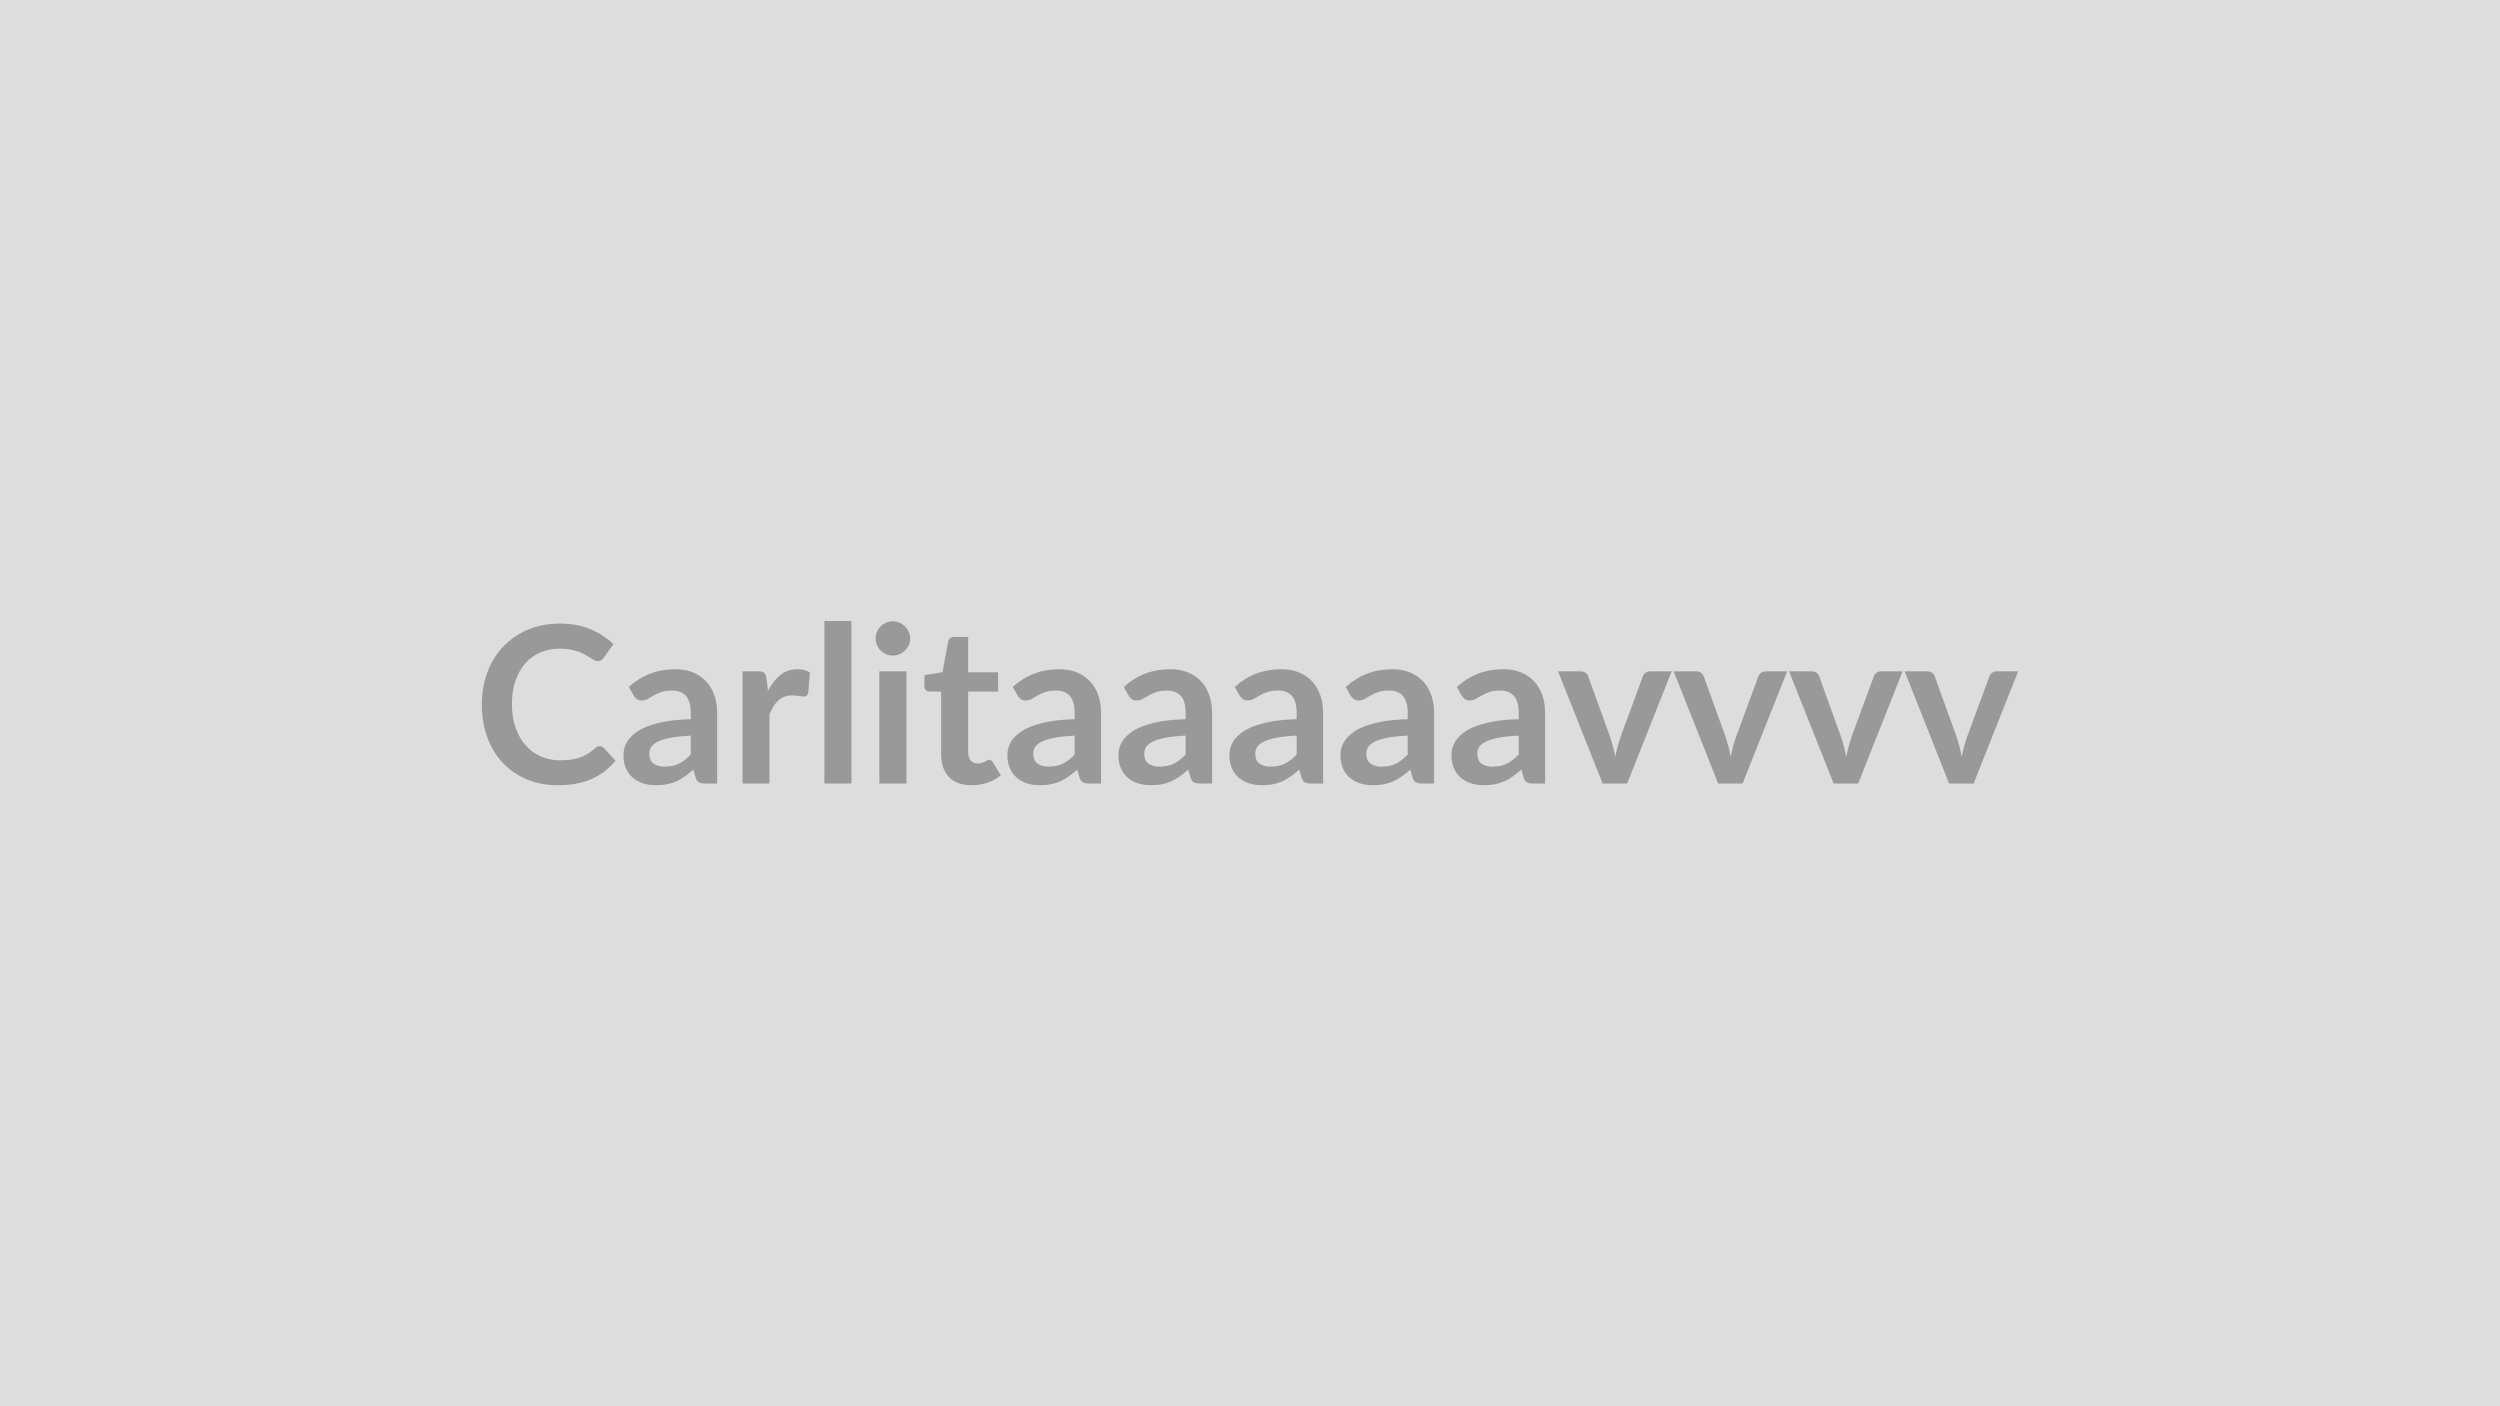 <svg xmlns="http://www.w3.org/2000/svg" width="320" height="180" viewBox="0 0 320 180"><rect width="100%" height="100%" fill="#DDDDDD"/><path fill="#999999" d="M76.755 95.52q.31 0 .55.23l1.48 1.61q-1.23 1.53-3.03 2.34t-4.32.81q-2.25 0-4.05-.77t-3.07-2.14q-1.28-1.37-1.96-3.27-.68-1.91-.68-4.16 0-2.28.73-4.18t2.05-3.27q1.33-1.37 3.16-2.14 1.83-.76 4.06-.76 2.21 0 3.93.73 1.71.73 2.92 1.9l-1.26 1.75q-.12.17-.29.3-.18.12-.48.12-.21 0-.44-.12-.22-.11-.49-.29-.26-.17-.61-.38t-.82-.39q-.46-.17-1.07-.29t-1.4-.12q-1.36 0-2.49.48t-1.94 1.4-1.26 2.24-.45 3.02q0 1.71.49 3.04.48 1.33 1.31 2.24.82.91 1.94 1.39t2.41.48q.77 0 1.39-.08.63-.09 1.15-.27.53-.18.99-.47.47-.28.94-.7.14-.13.29-.21.15-.07.32-.07m11.66 1.06v-2.42q-1.49.07-2.52.26-1.02.19-1.63.48-.62.29-.89.69-.26.39-.26.85 0 .91.54 1.3t1.4.39q1.07 0 1.84-.38.78-.39 1.52-1.17m-7.3-7.55-.62-1.1q2.48-2.27 5.96-2.27 1.26 0 2.26.41.99.42 1.68 1.15.68.74 1.04 1.76t.36 2.24v9.07h-1.57q-.49 0-.76-.15-.26-.14-.42-.59l-.3-1.04q-.55.49-1.07.86t-1.08.63q-.56.25-1.19.38-.64.13-1.41.13-.91 0-1.68-.24-.77-.25-1.33-.74t-.87-1.21q-.31-.73-.31-1.7 0-.54.19-1.08.18-.54.59-1.03t1.07-.93q.66-.43 1.62-.75t2.23-.53q1.28-.2 2.91-.24v-.84q0-1.44-.61-2.14-.62-.69-1.78-.69-.84 0-1.39.2-.56.19-.98.44-.42.24-.76.44-.34.19-.76.19-.37 0-.62-.18-.25-.19-.4-.45m16.98-2.24.21 1.63q.67-1.29 1.59-2.02.93-.74 2.19-.74.99 0 1.59.43l-.22 2.59q-.07.26-.2.36-.14.11-.36.11-.21 0-.62-.07-.42-.07-.81-.07-.57 0-1.02.16-.45.17-.81.49-.35.31-.63.76-.27.45-.51 1.02v8.85h-3.45V85.93h2.03q.53 0 .74.18.21.19.28.68m7.43-7.3h3.46v20.8h-3.46zm7.03 6.44h3.47v14.36h-3.47zm3.95-4.19q0 .45-.18.84-.19.39-.49.69-.3.29-.7.47-.41.17-.87.17-.45 0-.85-.17-.4-.18-.69-.47-.3-.3-.47-.69-.18-.39-.18-.84 0-.46.18-.87.17-.4.47-.7.29-.29.69-.47.4-.17.85-.17.46 0 .87.17.4.18.7.47.3.3.49.7.18.41.18.87m7.84 18.77q-1.88 0-2.88-1.05-1-1.06-1-2.92v-8.02h-1.47q-.28 0-.48-.19-.19-.18-.19-.54v-1.37l2.31-.38.73-3.92q.07-.28.26-.44.2-.15.51-.15h1.79v4.52h3.83v2.47h-3.83v7.78q0 .67.33 1.05t.9.38q.32 0 .54-.08t.38-.16.28-.16q.13-.08.26-.08.15 0 .25.08t.21.23l1.03 1.68q-.75.63-1.73.95t-2.03.32m13.21-3.93v-2.42q-1.49.07-2.52.26-1.02.19-1.63.48-.62.29-.89.69-.26.39-.26.85 0 .91.54 1.3t1.4.39q1.07 0 1.84-.38.78-.39 1.52-1.17m-7.3-7.55-.62-1.1q2.48-2.27 5.96-2.27 1.26 0 2.26.41.99.42 1.68 1.15.68.74 1.04 1.76t.36 2.24v9.07h-1.57q-.49 0-.76-.15-.26-.14-.42-.59l-.3-1.04q-.55.49-1.07.86t-1.08.63q-.56.25-1.19.38-.64.13-1.41.13-.91 0-1.68-.24-.77-.25-1.33-.74t-.87-1.21q-.31-.73-.31-1.7 0-.54.19-1.08.18-.54.59-1.03t1.07-.93q.66-.43 1.62-.75t2.23-.53q1.28-.2 2.91-.24v-.84q0-1.44-.61-2.14-.62-.69-1.78-.69-.84 0-1.39.2-.56.19-.98.44-.42.24-.76.44-.34.19-.76.19-.37 0-.62-.18-.25-.19-.4-.45m21.51 7.55v-2.42q-1.49.07-2.52.26-1.02.19-1.63.48-.62.29-.89.69-.26.39-.26.85 0 .91.54 1.3t1.4.39q1.07 0 1.84-.38.78-.39 1.52-1.17m-7.3-7.55-.62-1.1q2.48-2.27 5.96-2.27 1.26 0 2.26.41.99.42 1.68 1.15.68.74 1.04 1.76t.36 2.24v9.07h-1.57q-.49 0-.76-.15-.26-.14-.42-.59l-.3-1.04q-.55.49-1.07.86t-1.08.63q-.56.25-1.19.38-.64.13-1.41.13-.91 0-1.68-.24-.77-.25-1.33-.74t-.87-1.21q-.31-.73-.31-1.7 0-.54.19-1.08.18-.54.59-1.03t1.07-.93q.66-.43 1.62-.75t2.23-.53q1.28-.2 2.91-.24v-.84q0-1.44-.61-2.14-.62-.69-1.78-.69-.84 0-1.39.2-.56.19-.98.44-.42.24-.76.44-.34.19-.76.19-.37 0-.62-.18-.25-.19-.4-.45m21.51 7.55v-2.42q-1.49.07-2.52.26-1.02.19-1.63.48-.62.29-.89.69-.26.39-.26.85 0 .91.54 1.3t1.4.39q1.07 0 1.84-.38.78-.39 1.52-1.17m-7.3-7.55-.62-1.1q2.48-2.27 5.96-2.27 1.26 0 2.26.41.99.42 1.68 1.15.68.74 1.04 1.76t.36 2.24v9.07h-1.57q-.49 0-.76-.15-.26-.14-.42-.59l-.3-1.04q-.55.49-1.07.86t-1.08.63q-.56.25-1.19.38-.64.13-1.41.13-.91 0-1.68-.24-.77-.25-1.33-.74t-.87-1.21q-.31-.73-.31-1.7 0-.54.19-1.08.18-.54.59-1.03t1.07-.93q.66-.43 1.62-.75t2.23-.53q1.28-.2 2.91-.24v-.84q0-1.44-.61-2.14-.62-.69-1.78-.69-.84 0-1.39.2-.56.19-.98.44-.42.24-.76.44-.34.19-.76.19-.37 0-.62-.18-.25-.19-.4-.45m21.51 7.55v-2.42q-1.49.07-2.52.26-1.02.19-1.63.48-.62.29-.89.69-.26.39-.26.85 0 .91.54 1.3t1.4.39q1.07 0 1.84-.38.78-.39 1.52-1.17m-7.3-7.55-.62-1.1q2.48-2.27 5.96-2.27 1.26 0 2.26.41.99.42 1.68 1.15.68.74 1.04 1.76t.36 2.24v9.07h-1.57q-.49 0-.76-.15-.26-.14-.42-.59l-.3-1.04q-.55.49-1.07.86t-1.08.63q-.56.25-1.19.38-.64.13-1.41.13-.91 0-1.68-.24-.77-.25-1.33-.74t-.87-1.21q-.31-.73-.31-1.7 0-.54.19-1.08.18-.54.59-1.03t1.07-.93q.66-.43 1.62-.75t2.23-.53q1.28-.2 2.91-.24v-.84q0-1.44-.61-2.14-.62-.69-1.78-.69-.84 0-1.39.2-.56.19-.98.44-.42.24-.76.44-.34.19-.76.19-.37 0-.62-.18-.25-.19-.4-.45m21.51 7.55v-2.42q-1.49.07-2.52.26-1.02.19-1.63.48-.62.29-.89.69-.26.39-.26.85 0 .91.54 1.3t1.4.39q1.07 0 1.84-.38.78-.39 1.52-1.17m-7.3-7.55-.62-1.1q2.48-2.27 5.96-2.27 1.26 0 2.26.41.99.42 1.68 1.15.68.74 1.04 1.76t.36 2.24v9.07h-1.57q-.49 0-.76-.15-.26-.14-.42-.59l-.3-1.04q-.55.49-1.07.86t-1.08.63q-.56.25-1.19.38-.64.13-1.41.13-.91 0-1.68-.24-.77-.25-1.33-.74t-.87-1.21q-.31-.73-.31-1.7 0-.54.19-1.08.18-.54.59-1.03t1.07-.93q.66-.43 1.62-.75t2.23-.53q1.28-.2 2.91-.24v-.84q0-1.44-.61-2.14-.62-.69-1.78-.69-.84 0-1.39.2-.56.19-.98.44-.42.24-.76.44-.34.19-.76.19-.37 0-.62-.18-.25-.19-.4-.45m24.15-3.1h2.73l-5.7 14.36h-3.14l-5.7-14.36h2.86q.39 0 .65.18t.34.46l2.78 7.67q.22.67.39 1.32.17.64.29 1.29.14-.65.31-1.29.17-.65.41-1.32l2.82-7.67q.1-.28.35-.46.26-.18.61-.18m14.78 0h2.73l-5.7 14.36h-3.13l-5.7-14.36h2.85q.4 0 .65.18.26.18.35.46l2.77 7.67q.22.67.39 1.32.17.64.3 1.29.14-.65.3-1.29.17-.65.41-1.32l2.83-7.67q.1-.28.35-.46t.6-.18m14.78 0h2.73l-5.69 14.36h-3.14l-5.7-14.36h2.86q.39 0 .65.18t.34.46l2.77 7.67q.23.67.4 1.32.16.64.29 1.29.14-.65.31-1.29.17-.65.4-1.32l2.83-7.67q.1-.28.35-.46t.6-.18m14.79 0h2.73l-5.7 14.36h-3.14l-5.69-14.36h2.85q.39 0 .65.18t.35.46l2.77 7.67q.22.67.39 1.32.17.64.29 1.29.14-.65.31-1.29.17-.65.41-1.32l2.83-7.67q.09-.28.35-.46.25-.18.6-.18"/></svg>